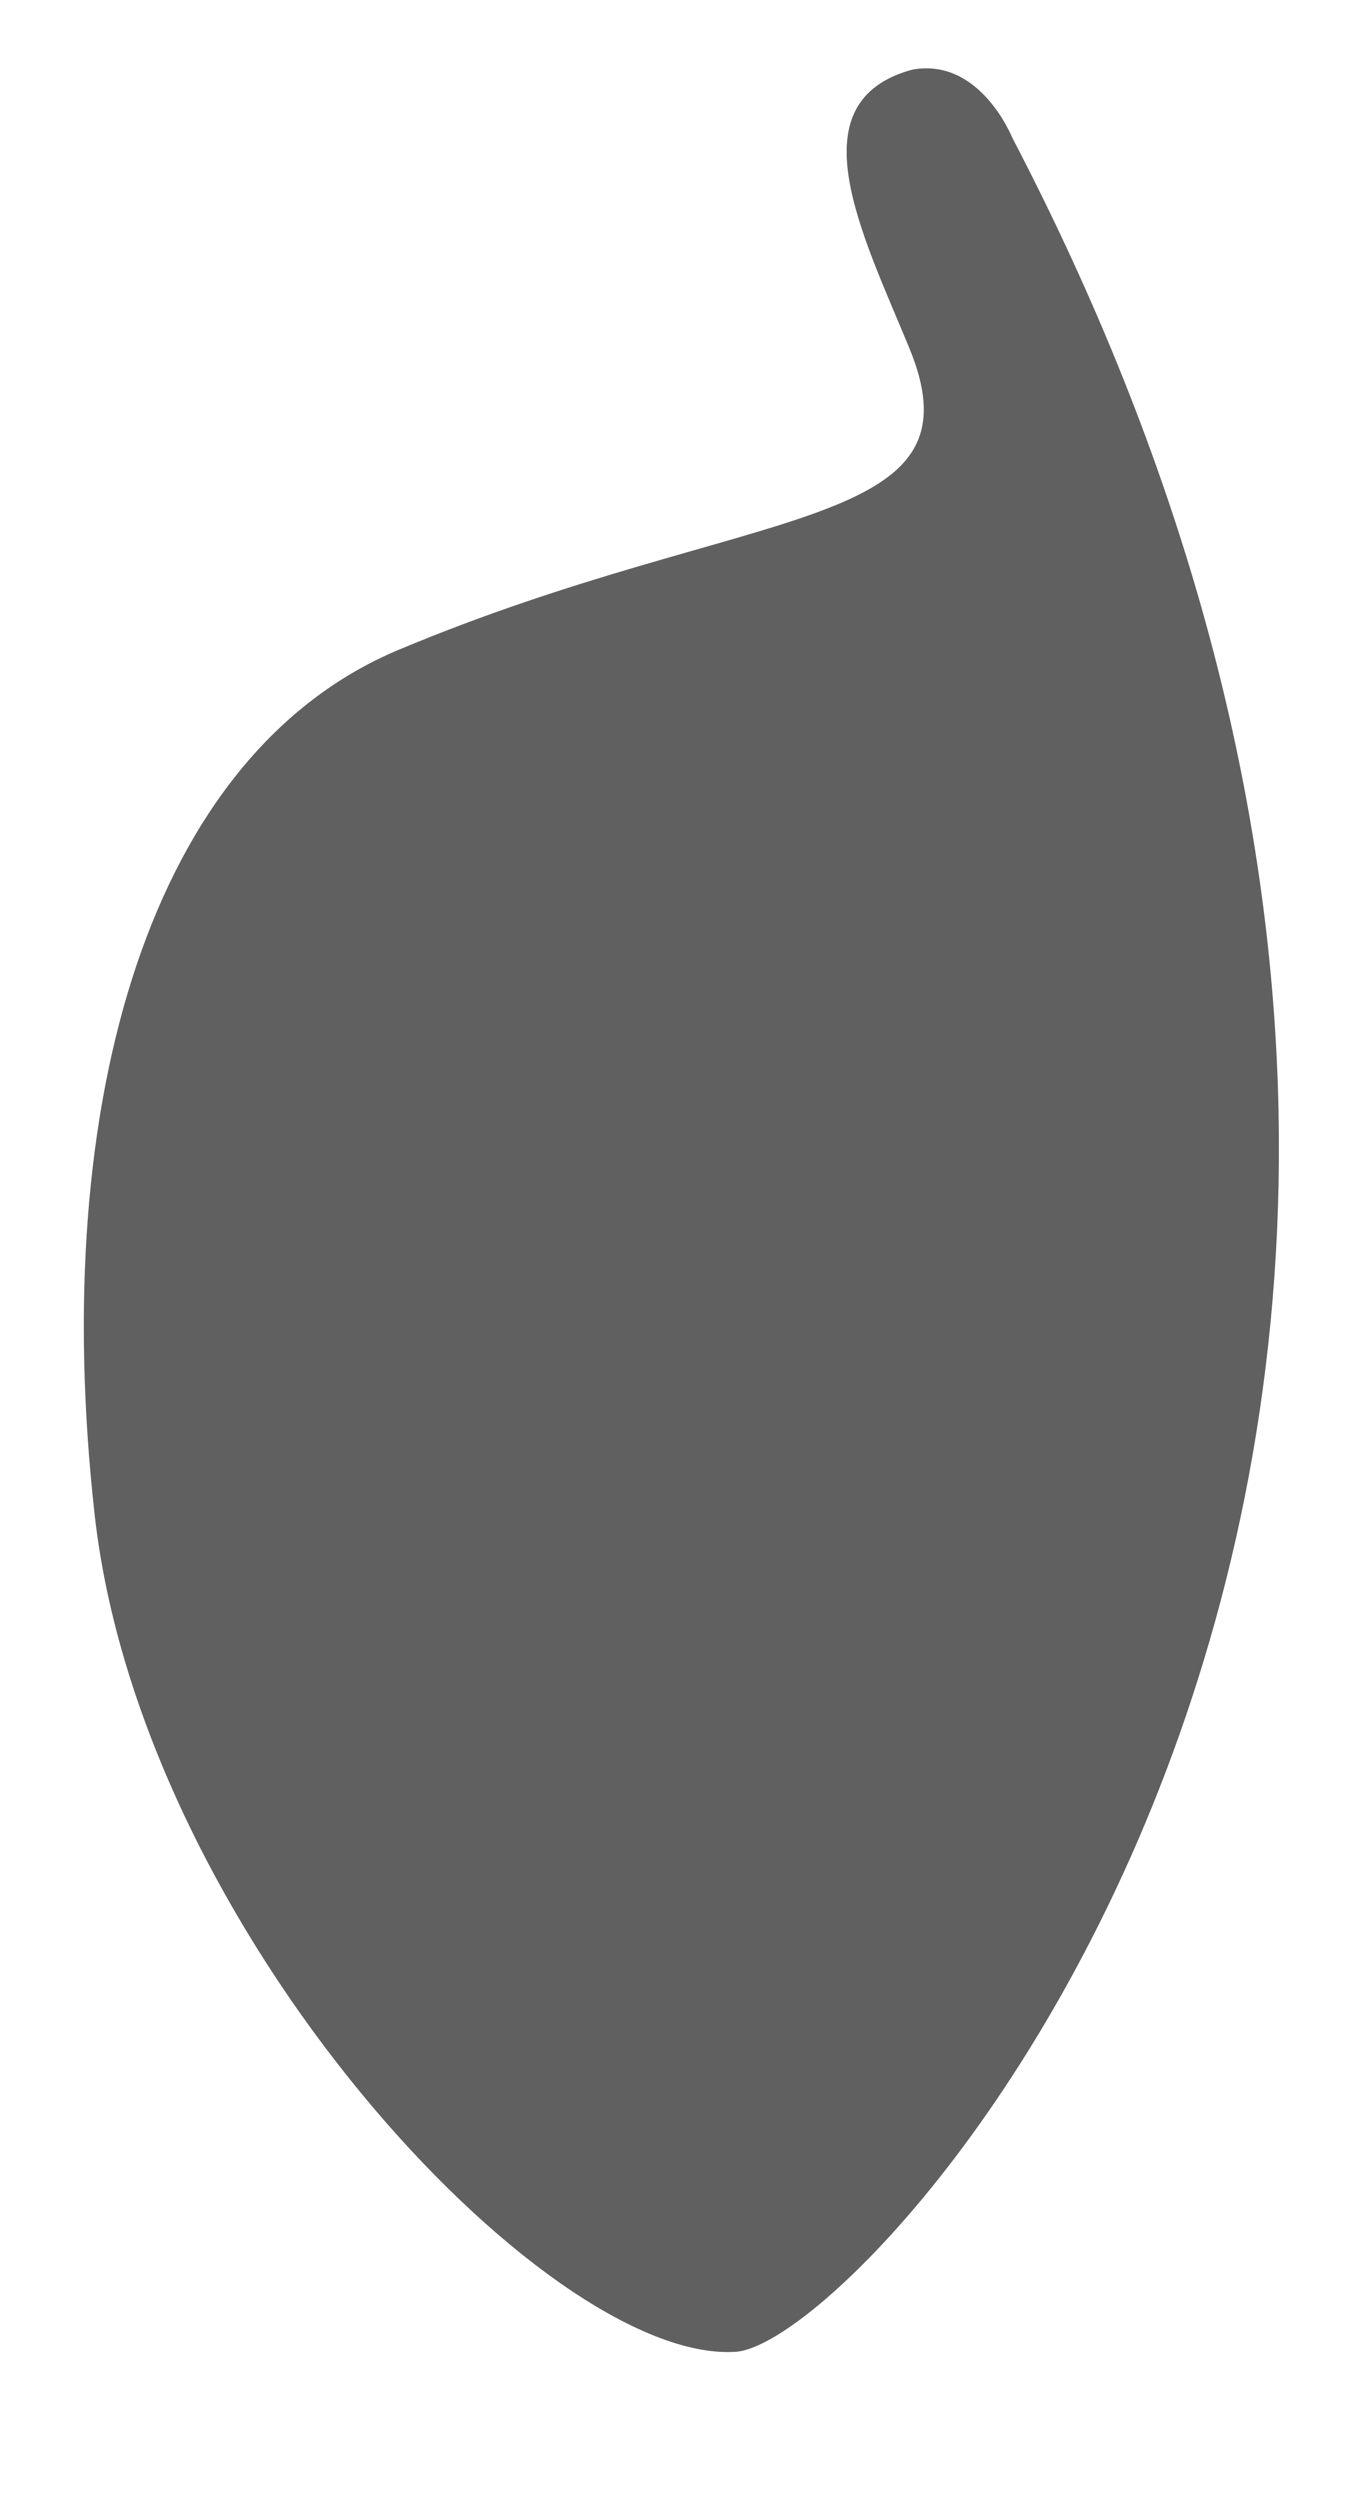 <svg xmlns="http://www.w3.org/2000/svg" id="Calque_1" viewBox="0 0 76.8 140"><defs><style>      .st0 {        fill: #606060;      }    </style></defs><path class="st0" d="M56.7,7.7c38.2,73.2-8,123.9-15.6,124-10.6.5-33.2-23.6-35.8-46.9s3.2-42.6,17-48.4c19.8-8.3,33-6.5,28.6-17-2.6-6.3-6.4-13.7.2-15.5,3.8-.7,5.6,3.8,5.6,3.8Z"></path></svg>